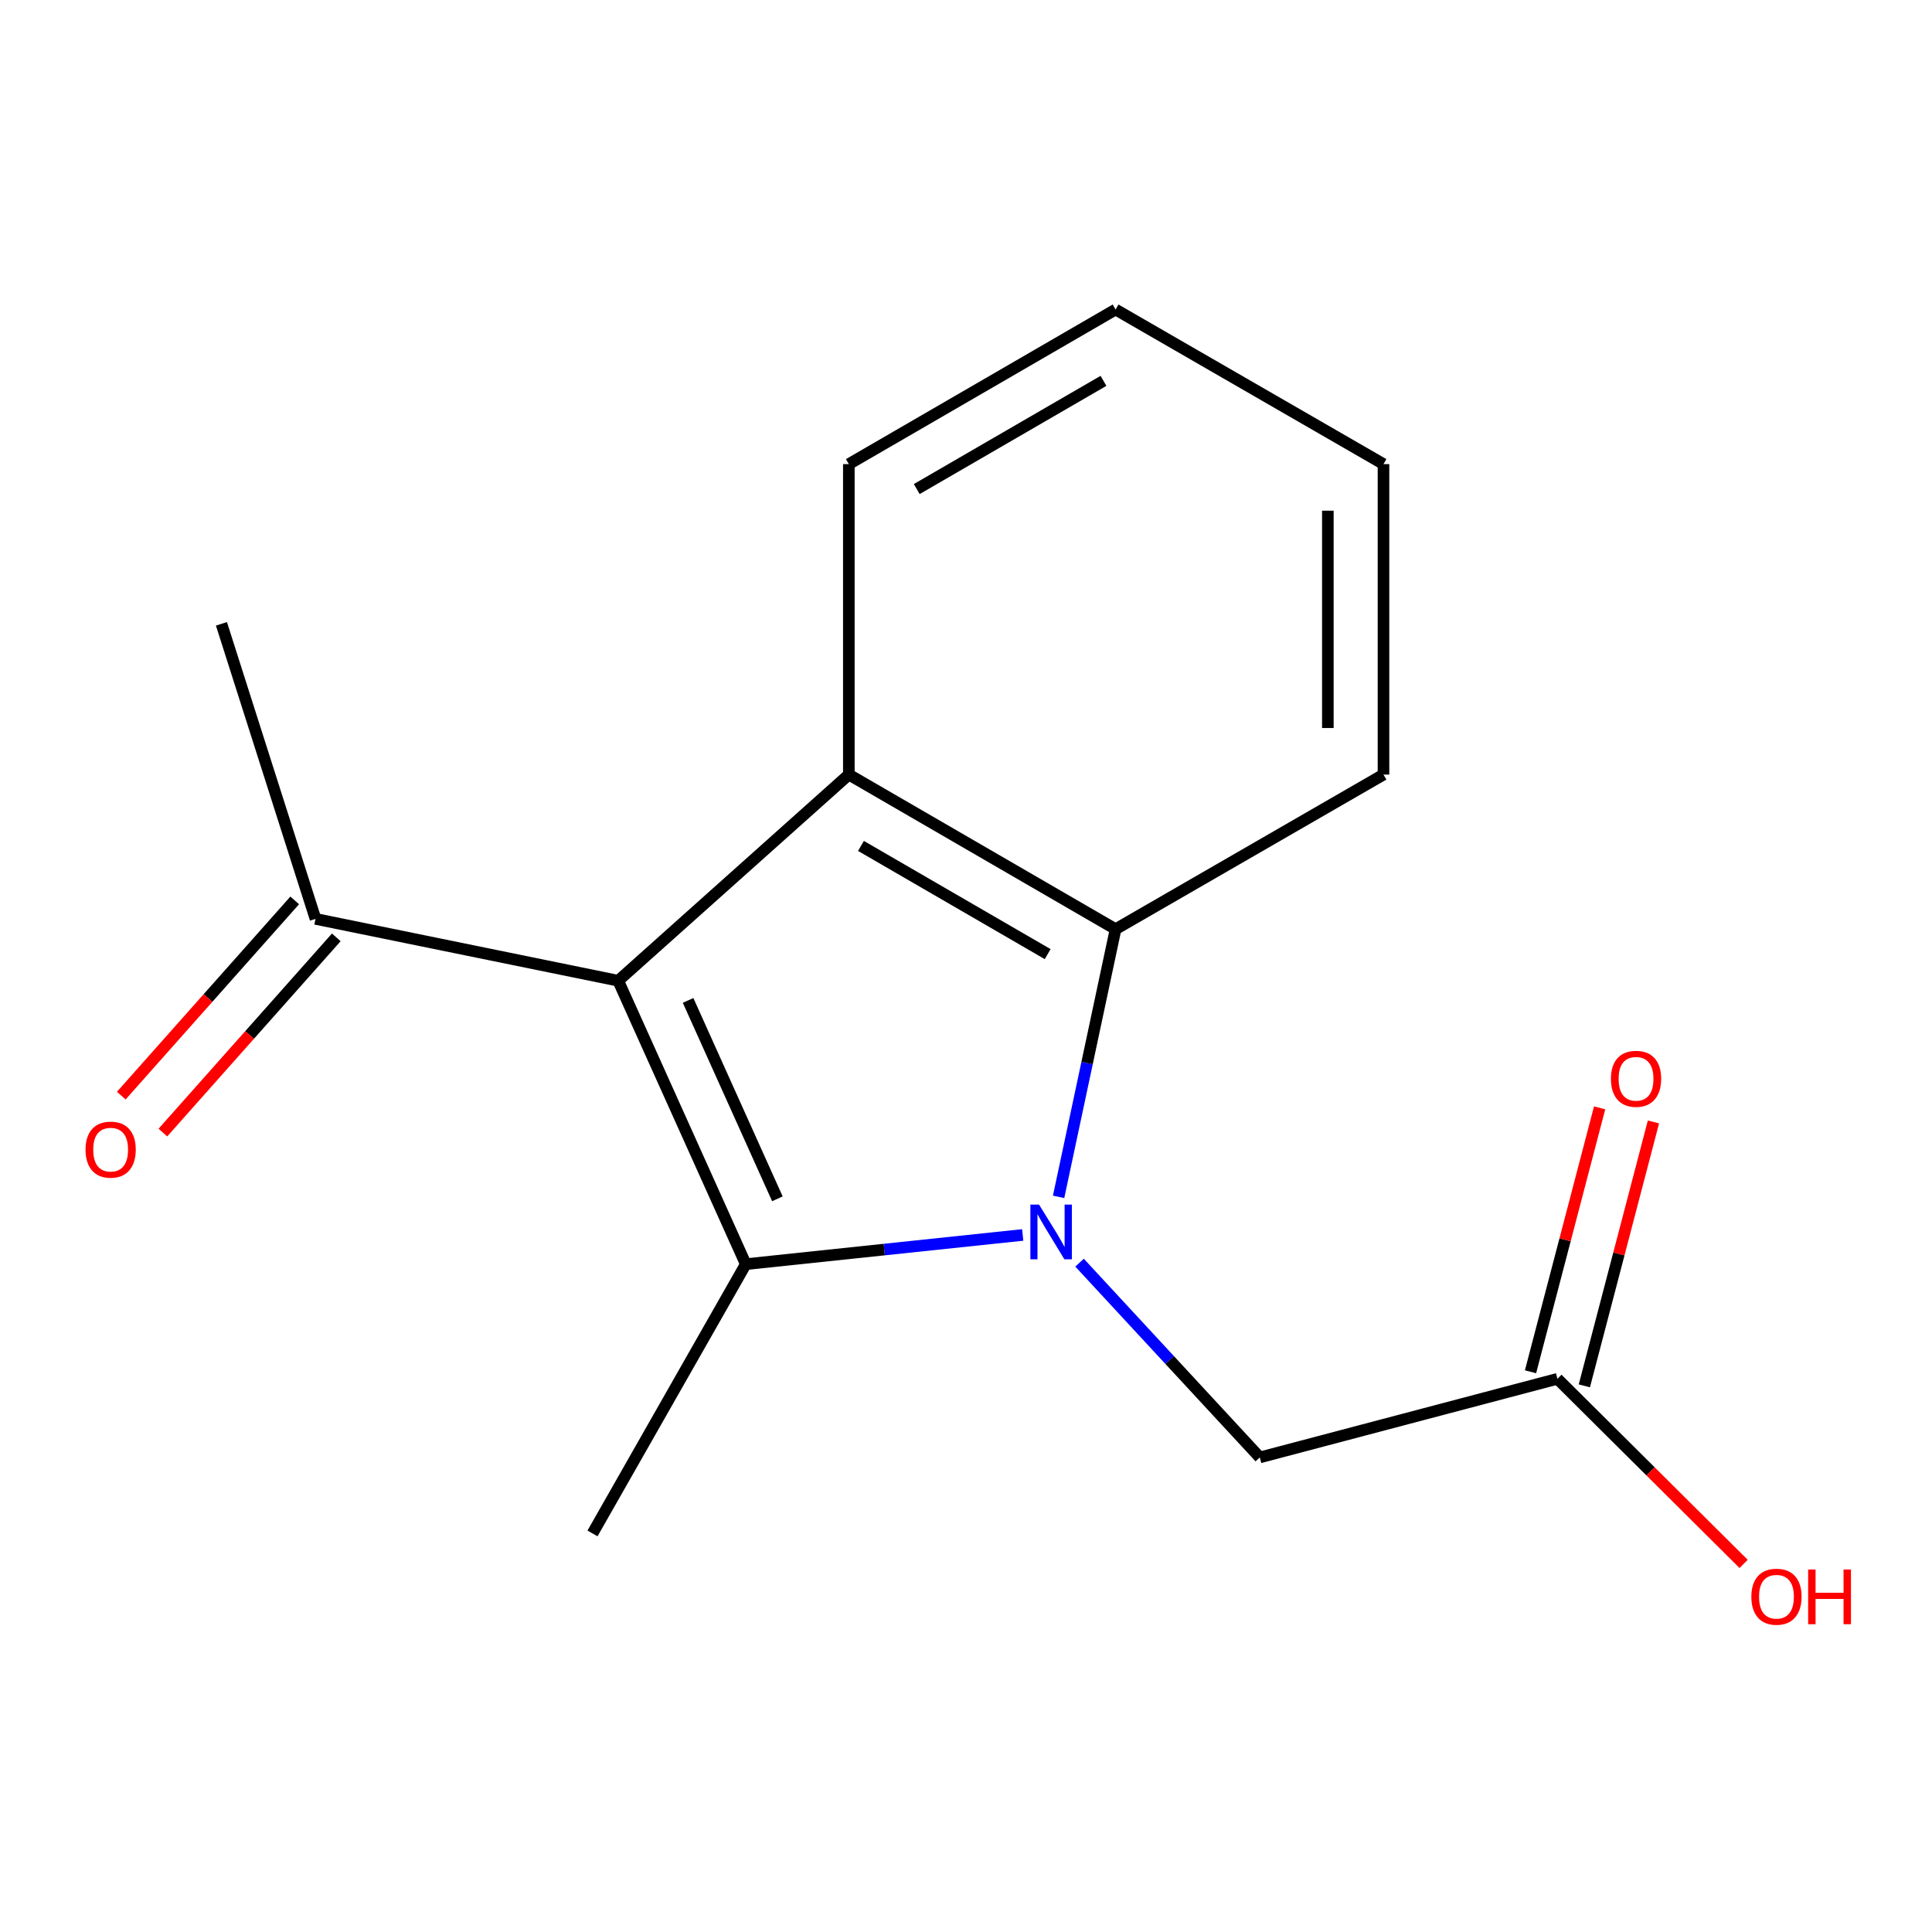 <?xml version='1.0' encoding='iso-8859-1'?>
<svg version='1.1' baseProfile='full'
              xmlns='http://www.w3.org/2000/svg'
                      xmlns:rdkit='http://www.rdkit.org/xml'
                      xmlns:xlink='http://www.w3.org/1999/xlink'
                  xml:space='preserve'
width='1000px' height='1000px' viewBox='0 0 1000 1000'>
<!-- END OF HEADER -->
<rect style='opacity:1.0;fill:#FFFFFF;stroke:none' width='1000' height='1000' x='0' y='0'> </rect>
<path class='bond-0' d='M 529.349,639.209 L 457.683,646.769' style='fill:none;fill-rule:evenodd;stroke:#0000FF;stroke-width:6px;stroke-linecap:butt;stroke-linejoin:miter;stroke-opacity:1' />
<path class='bond-0' d='M 457.683,646.769 L 386.017,654.329' style='fill:none;fill-rule:evenodd;stroke:#000000;stroke-width:6px;stroke-linecap:butt;stroke-linejoin:miter;stroke-opacity:1' />
<path class='bond-3' d='M 547.929,619.491 L 562.675,550.216' style='fill:none;fill-rule:evenodd;stroke:#0000FF;stroke-width:6px;stroke-linecap:butt;stroke-linejoin:miter;stroke-opacity:1' />
<path class='bond-3' d='M 562.675,550.216 L 577.422,480.94' style='fill:none;fill-rule:evenodd;stroke:#000000;stroke-width:6px;stroke-linecap:butt;stroke-linejoin:miter;stroke-opacity:1' />
<path class='bond-4' d='M 558.778,653.556 L 605.427,703.958' style='fill:none;fill-rule:evenodd;stroke:#0000FF;stroke-width:6px;stroke-linecap:butt;stroke-linejoin:miter;stroke-opacity:1' />
<path class='bond-4' d='M 605.427,703.958 L 652.076,754.359' style='fill:none;fill-rule:evenodd;stroke:#000000;stroke-width:6px;stroke-linecap:butt;stroke-linejoin:miter;stroke-opacity:1' />
<path class='bond-1' d='M 386.017,654.329 L 319.986,507.628' style='fill:none;fill-rule:evenodd;stroke:#000000;stroke-width:6px;stroke-linecap:butt;stroke-linejoin:miter;stroke-opacity:1' />
<path class='bond-1' d='M 402.374,620.503 L 356.153,517.812' style='fill:none;fill-rule:evenodd;stroke:#000000;stroke-width:6px;stroke-linecap:butt;stroke-linejoin:miter;stroke-opacity:1' />
<path class='bond-9' d='M 386.017,654.329 L 306.675,793.702' style='fill:none;fill-rule:evenodd;stroke:#000000;stroke-width:6px;stroke-linecap:butt;stroke-linejoin:miter;stroke-opacity:1' />
<path class='bond-5' d='M 319.986,507.628 L 163.301,475.612' style='fill:none;fill-rule:evenodd;stroke:#000000;stroke-width:6px;stroke-linecap:butt;stroke-linejoin:miter;stroke-opacity:1' />
<path class='bond-16' d='M 319.986,507.628 L 439.36,400.925' style='fill:none;fill-rule:evenodd;stroke:#000000;stroke-width:6px;stroke-linecap:butt;stroke-linejoin:miter;stroke-opacity:1' />
<path class='bond-2' d='M 439.36,400.925 L 577.422,480.94' style='fill:none;fill-rule:evenodd;stroke:#000000;stroke-width:6px;stroke-linecap:butt;stroke-linejoin:miter;stroke-opacity:1' />
<path class='bond-2' d='M 445.628,437.845 L 542.272,493.855' style='fill:none;fill-rule:evenodd;stroke:#000000;stroke-width:6px;stroke-linecap:butt;stroke-linejoin:miter;stroke-opacity:1' />
<path class='bond-10' d='M 439.36,400.925 L 439.36,240.224' style='fill:none;fill-rule:evenodd;stroke:#000000;stroke-width:6px;stroke-linecap:butt;stroke-linejoin:miter;stroke-opacity:1' />
<path class='bond-12' d='M 577.422,480.94 L 716.091,400.925' style='fill:none;fill-rule:evenodd;stroke:#000000;stroke-width:6px;stroke-linecap:butt;stroke-linejoin:miter;stroke-opacity:1' />
<path class='bond-6' d='M 652.076,754.359 L 806.122,713.672' style='fill:none;fill-rule:evenodd;stroke:#000000;stroke-width:6px;stroke-linecap:butt;stroke-linejoin:miter;stroke-opacity:1' />
<path class='bond-8' d='M 152.536,466.049 L 107.654,516.572' style='fill:none;fill-rule:evenodd;stroke:#000000;stroke-width:6px;stroke-linecap:butt;stroke-linejoin:miter;stroke-opacity:1' />
<path class='bond-8' d='M 107.654,516.572 L 62.772,567.095' style='fill:none;fill-rule:evenodd;stroke:#FF0000;stroke-width:6px;stroke-linecap:butt;stroke-linejoin:miter;stroke-opacity:1' />
<path class='bond-8' d='M 174.067,485.175 L 129.185,535.699' style='fill:none;fill-rule:evenodd;stroke:#000000;stroke-width:6px;stroke-linecap:butt;stroke-linejoin:miter;stroke-opacity:1' />
<path class='bond-8' d='M 129.185,535.699 L 84.303,586.222' style='fill:none;fill-rule:evenodd;stroke:#FF0000;stroke-width:6px;stroke-linecap:butt;stroke-linejoin:miter;stroke-opacity:1' />
<path class='bond-13' d='M 163.301,475.612 L 114.614,322.895' style='fill:none;fill-rule:evenodd;stroke:#000000;stroke-width:6px;stroke-linecap:butt;stroke-linejoin:miter;stroke-opacity:1' />
<path class='bond-7' d='M 820.052,717.32 L 837.937,649.021' style='fill:none;fill-rule:evenodd;stroke:#000000;stroke-width:6px;stroke-linecap:butt;stroke-linejoin:miter;stroke-opacity:1' />
<path class='bond-7' d='M 837.937,649.021 L 855.822,580.722' style='fill:none;fill-rule:evenodd;stroke:#FF0000;stroke-width:6px;stroke-linecap:butt;stroke-linejoin:miter;stroke-opacity:1' />
<path class='bond-7' d='M 792.192,710.024 L 810.077,641.725' style='fill:none;fill-rule:evenodd;stroke:#000000;stroke-width:6px;stroke-linecap:butt;stroke-linejoin:miter;stroke-opacity:1' />
<path class='bond-7' d='M 810.077,641.725 L 827.962,573.426' style='fill:none;fill-rule:evenodd;stroke:#FF0000;stroke-width:6px;stroke-linecap:butt;stroke-linejoin:miter;stroke-opacity:1' />
<path class='bond-11' d='M 806.122,713.672 L 854.31,761.575' style='fill:none;fill-rule:evenodd;stroke:#000000;stroke-width:6px;stroke-linecap:butt;stroke-linejoin:miter;stroke-opacity:1' />
<path class='bond-11' d='M 854.31,761.575 L 902.499,809.478' style='fill:none;fill-rule:evenodd;stroke:#FF0000;stroke-width:6px;stroke-linecap:butt;stroke-linejoin:miter;stroke-opacity:1' />
<path class='bond-17' d='M 439.36,240.224 L 577.422,160.21' style='fill:none;fill-rule:evenodd;stroke:#000000;stroke-width:6px;stroke-linecap:butt;stroke-linejoin:miter;stroke-opacity:1' />
<path class='bond-17' d='M 474.51,253.139 L 571.153,197.129' style='fill:none;fill-rule:evenodd;stroke:#000000;stroke-width:6px;stroke-linecap:butt;stroke-linejoin:miter;stroke-opacity:1' />
<path class='bond-15' d='M 716.091,400.925 L 716.091,240.224' style='fill:none;fill-rule:evenodd;stroke:#000000;stroke-width:6px;stroke-linecap:butt;stroke-linejoin:miter;stroke-opacity:1' />
<path class='bond-15' d='M 687.292,376.82 L 687.292,264.33' style='fill:none;fill-rule:evenodd;stroke:#000000;stroke-width:6px;stroke-linecap:butt;stroke-linejoin:miter;stroke-opacity:1' />
<path class='bond-14' d='M 577.422,160.21 L 716.091,240.224' style='fill:none;fill-rule:evenodd;stroke:#000000;stroke-width:6px;stroke-linecap:butt;stroke-linejoin:miter;stroke-opacity:1' />
<path  class='atom-0' d='M 537.802 623.497
L 547.082 638.497
Q 548.002 639.977, 549.482 642.657
Q 550.962 645.337, 551.042 645.497
L 551.042 623.497
L 554.802 623.497
L 554.802 651.817
L 550.922 651.817
L 540.962 635.417
Q 539.802 633.497, 538.562 631.297
Q 537.362 629.097, 537.002 628.417
L 537.002 651.817
L 533.322 651.817
L 533.322 623.497
L 537.802 623.497
' fill='#0000FF'/>
<path  class='atom-8' d='M 833.809 558.379
Q 833.809 551.579, 837.169 547.779
Q 840.529 543.979, 846.809 543.979
Q 853.089 543.979, 856.449 547.779
Q 859.809 551.579, 859.809 558.379
Q 859.809 565.259, 856.409 569.179
Q 853.009 573.059, 846.809 573.059
Q 840.569 573.059, 837.169 569.179
Q 833.809 565.299, 833.809 558.379
M 846.809 569.859
Q 851.129 569.859, 853.449 566.979
Q 855.809 564.059, 855.809 558.379
Q 855.809 552.819, 853.449 550.019
Q 851.129 547.179, 846.809 547.179
Q 842.489 547.179, 840.129 549.979
Q 837.809 552.779, 837.809 558.379
Q 837.809 564.099, 840.129 566.979
Q 842.489 569.859, 846.809 569.859
' fill='#FF0000'/>
<path  class='atom-9' d='M 44.271 595.05
Q 44.271 588.25, 47.631 584.45
Q 50.991 580.65, 57.271 580.65
Q 63.551 580.65, 66.911 584.45
Q 70.271 588.25, 70.271 595.05
Q 70.271 601.93, 66.871 605.85
Q 63.471 609.73, 57.271 609.73
Q 51.031 609.73, 47.631 605.85
Q 44.271 601.97, 44.271 595.05
M 57.271 606.53
Q 61.591 606.53, 63.911 603.65
Q 66.271 600.73, 66.271 595.05
Q 66.271 589.49, 63.911 586.69
Q 61.591 583.85, 57.271 583.85
Q 52.951 583.85, 50.591 586.65
Q 48.271 589.45, 48.271 595.05
Q 48.271 600.77, 50.591 603.65
Q 52.951 606.53, 57.271 606.53
' fill='#FF0000'/>
<path  class='atom-12' d='M 906.495 826.454
Q 906.495 819.654, 909.855 815.854
Q 913.215 812.054, 919.495 812.054
Q 925.775 812.054, 929.135 815.854
Q 932.495 819.654, 932.495 826.454
Q 932.495 833.334, 929.095 837.254
Q 925.695 841.134, 919.495 841.134
Q 913.255 841.134, 909.855 837.254
Q 906.495 833.374, 906.495 826.454
M 919.495 837.934
Q 923.815 837.934, 926.135 835.054
Q 928.495 832.134, 928.495 826.454
Q 928.495 820.894, 926.135 818.094
Q 923.815 815.254, 919.495 815.254
Q 915.175 815.254, 912.815 818.054
Q 910.495 820.854, 910.495 826.454
Q 910.495 832.174, 912.815 835.054
Q 915.175 837.934, 919.495 837.934
' fill='#FF0000'/>
<path  class='atom-12' d='M 935.895 812.374
L 939.735 812.374
L 939.735 824.414
L 954.215 824.414
L 954.215 812.374
L 958.055 812.374
L 958.055 840.694
L 954.215 840.694
L 954.215 827.614
L 939.735 827.614
L 939.735 840.694
L 935.895 840.694
L 935.895 812.374
' fill='#FF0000'/>
</svg>
